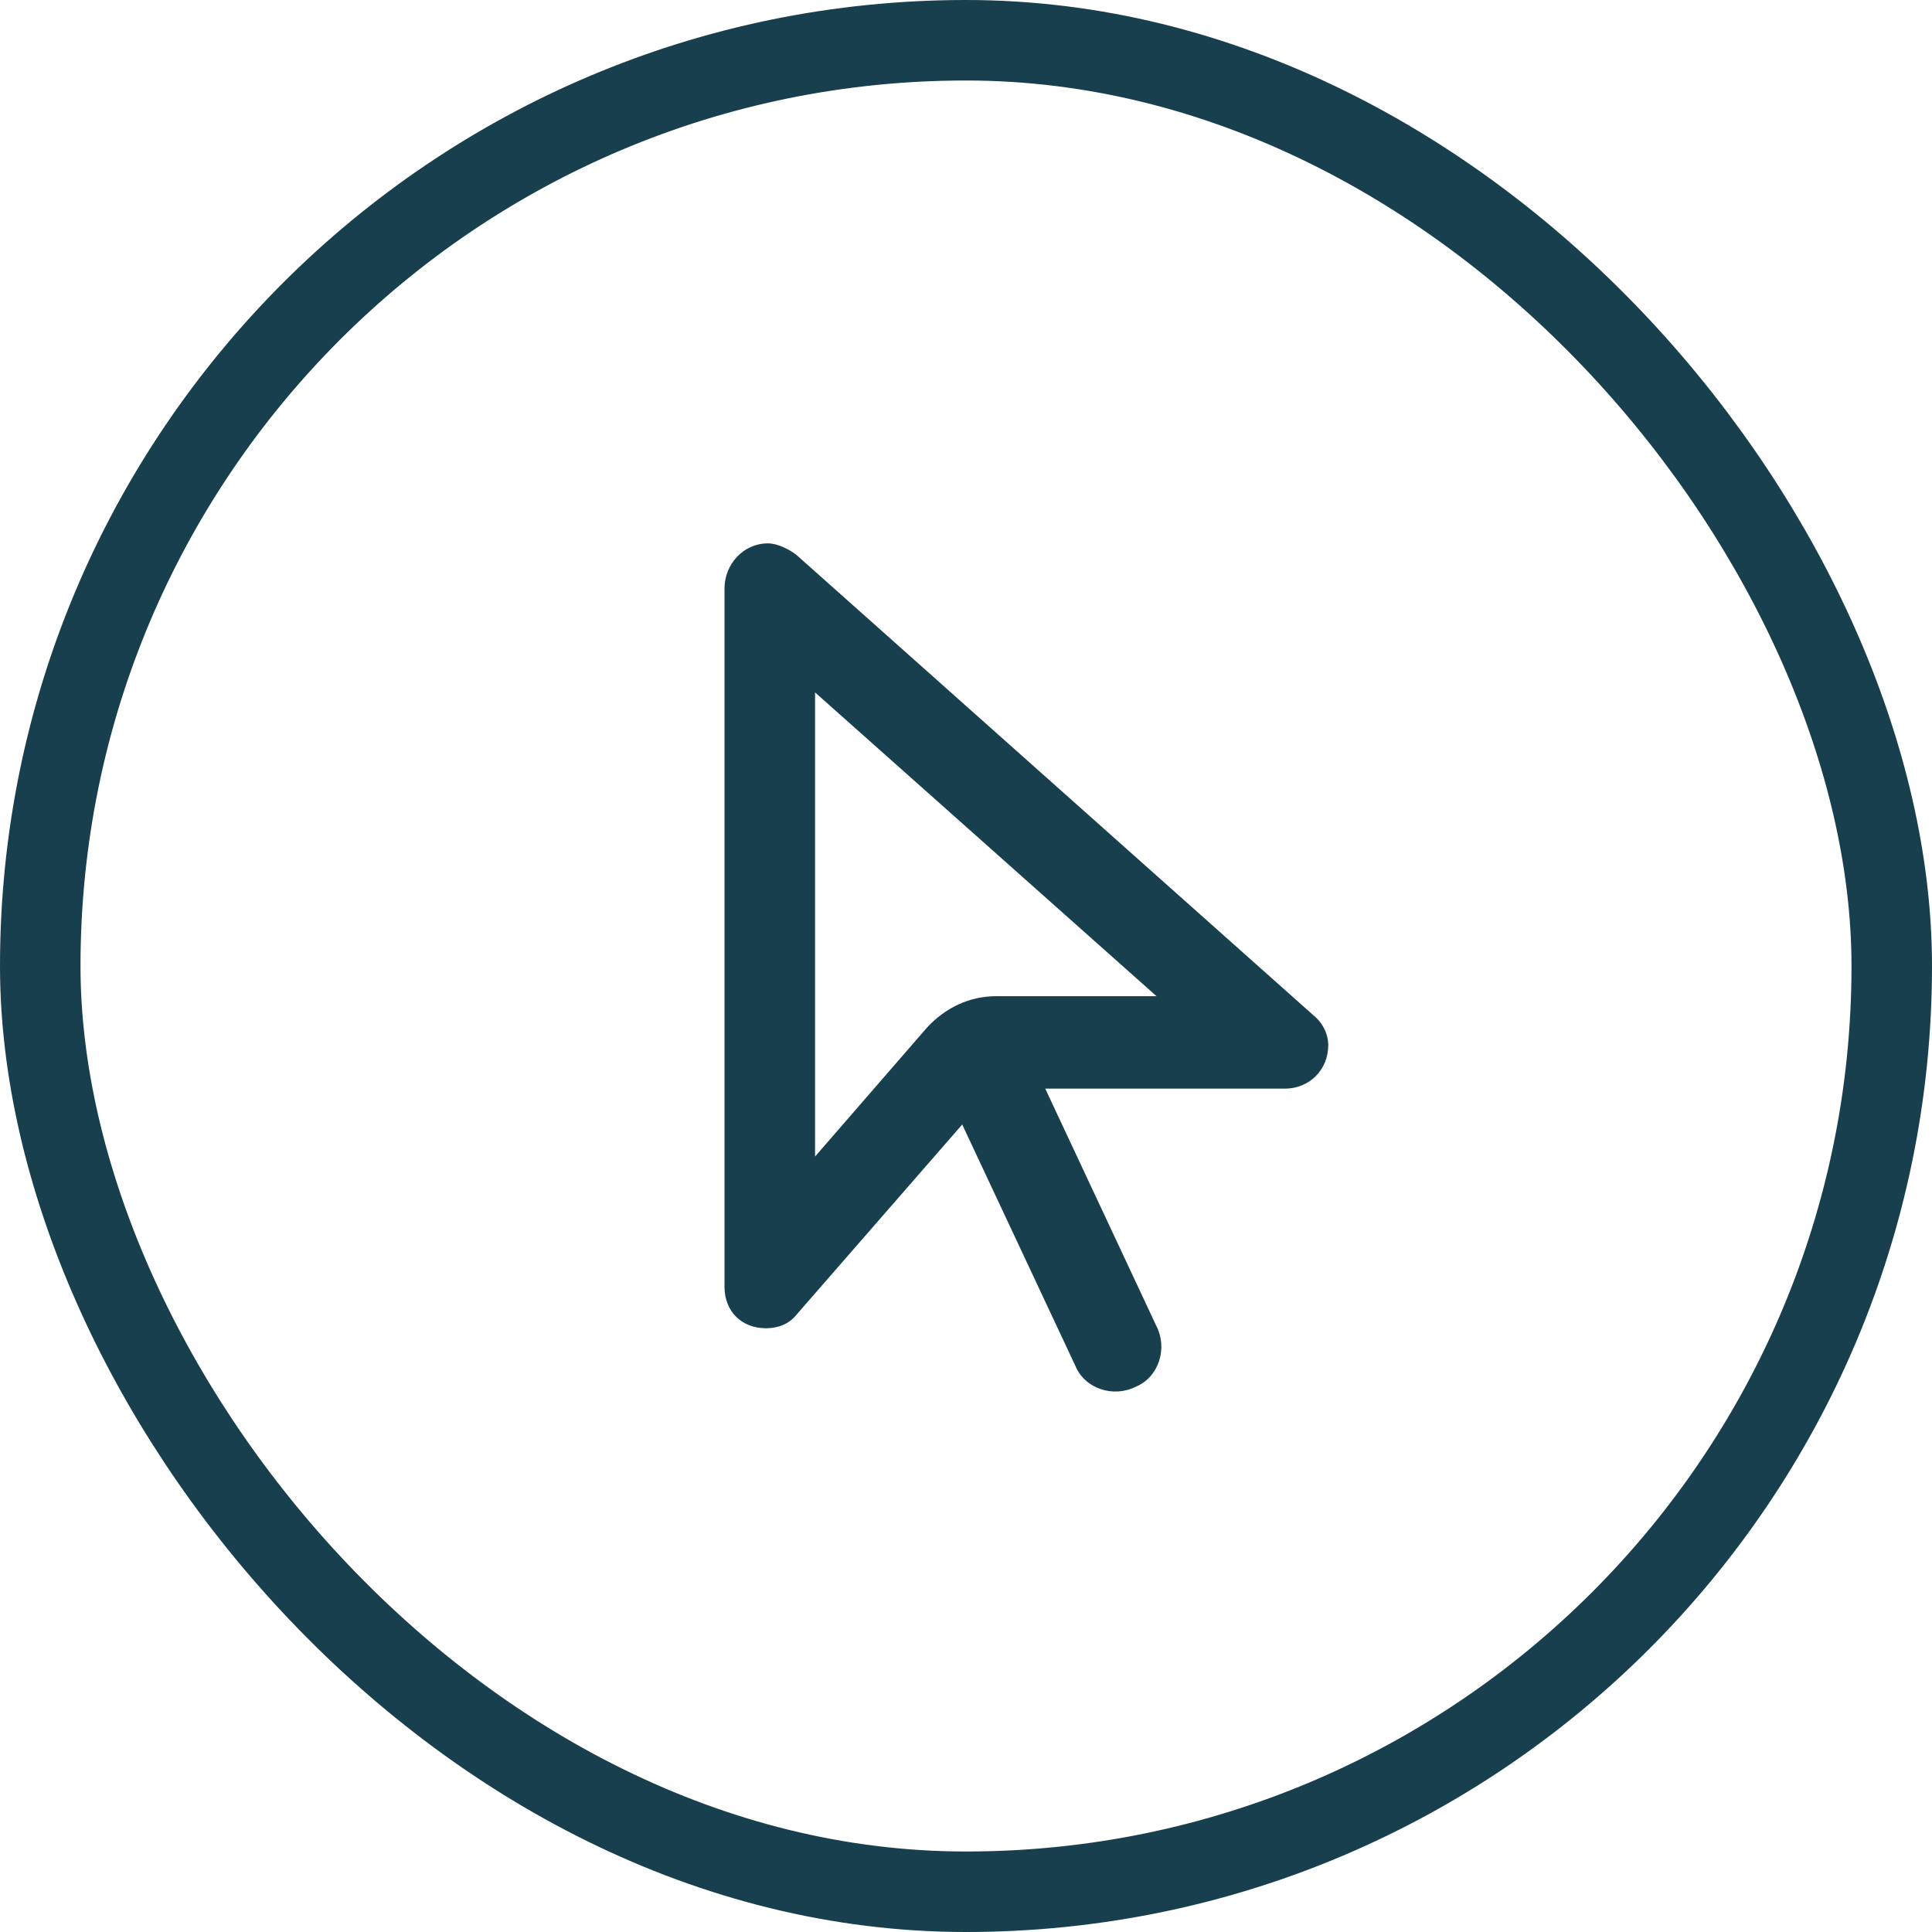 <svg width="48" height="48" viewBox="0 0 48 48" fill="none" xmlns="http://www.w3.org/2000/svg">
<rect x="1" y="1" width="46" height="46" rx="23" stroke="#173F4D" stroke-width="2"/>
<path d="M24.75 24.75H28.734L20.25 17.203V28.734L23.016 25.547C23.484 25.031 24.094 24.75 24.75 24.75ZM18 31.969V14.625C18 14.016 18.469 13.5 19.078 13.5C19.312 13.5 19.594 13.641 19.781 13.781L32.625 25.219C32.859 25.406 33 25.688 33 25.969C33 26.578 32.531 27.047 31.922 27.047H25.969L28.734 32.953C29.016 33.516 28.781 34.219 28.219 34.453C27.656 34.734 26.953 34.5 26.719 33.938L23.906 27.938L19.781 32.672C19.594 32.906 19.312 33 19.031 33C18.422 33 18 32.578 18 31.969Z" fill="#173F4D"/>
</svg>
